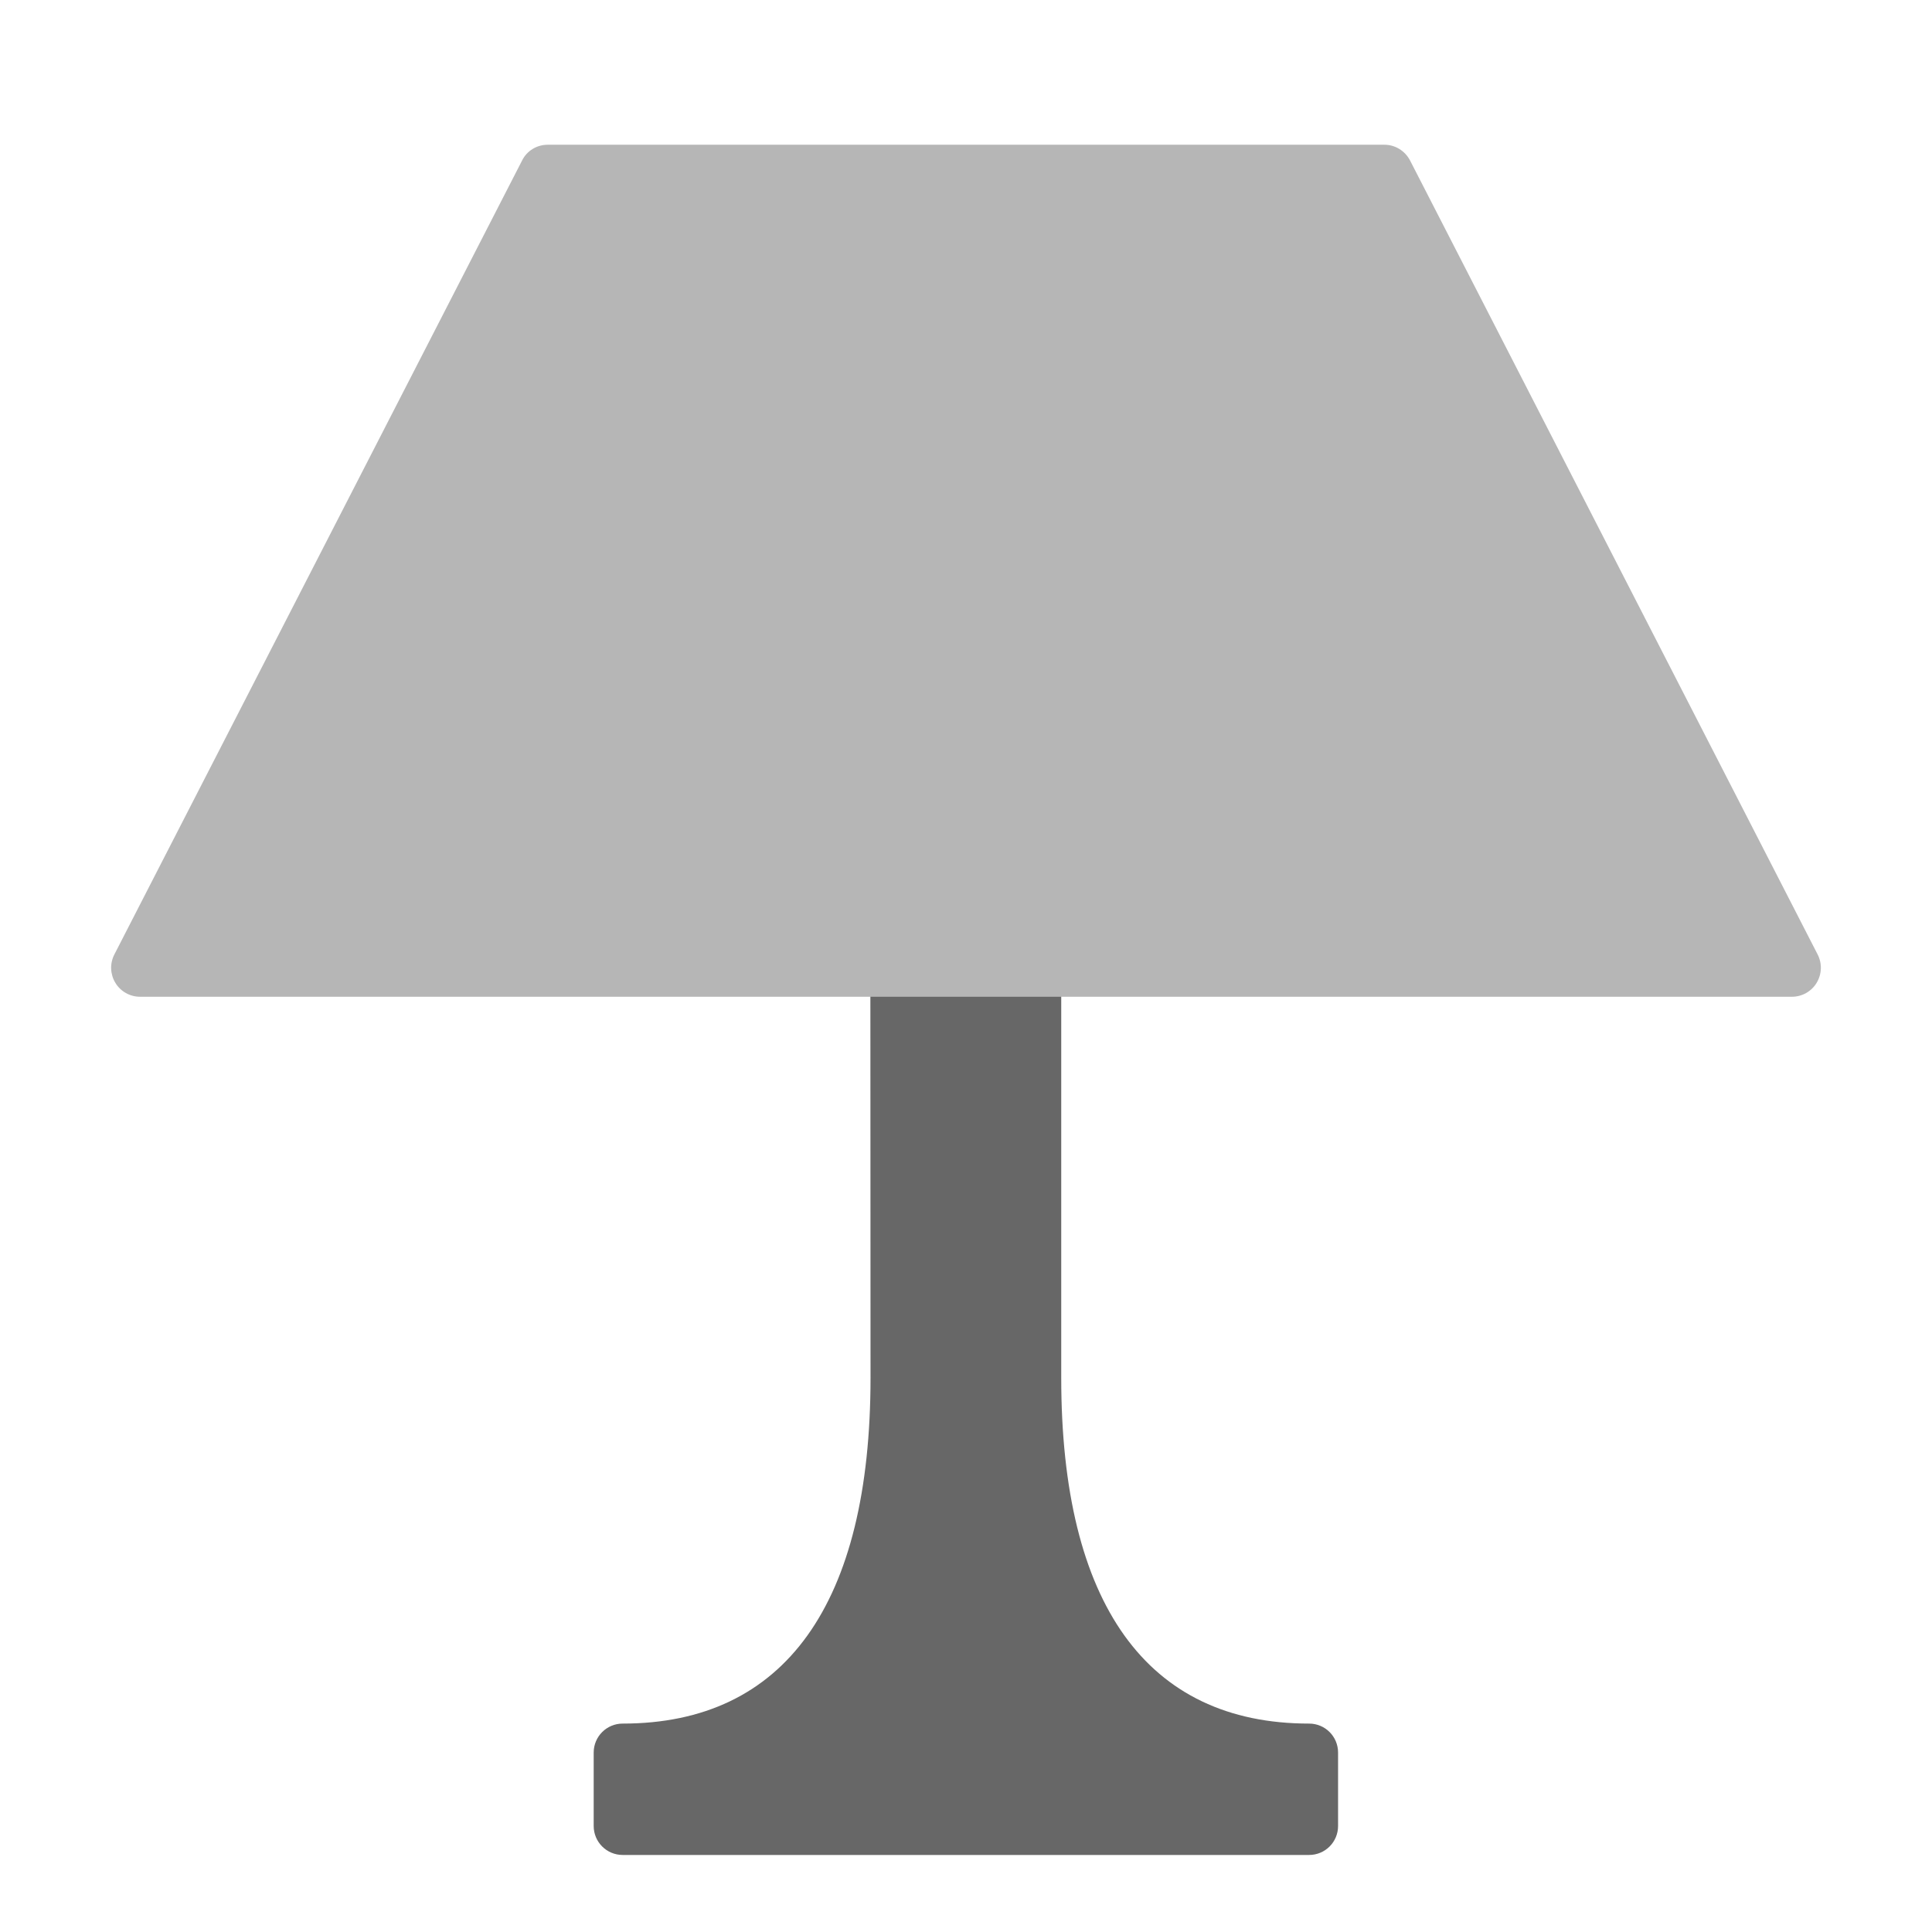 <svg width="24" height="24" viewBox="0 0 24 24" fill="none" xmlns="http://www.w3.org/2000/svg">
<path d="M10.814 17.115C10.814 19.925 9.749 21.411 7.735 21.411C7.536 21.411 7.375 21.572 7.375 21.771V22.683C7.375 22.882 7.536 23.043 7.735 23.043H16.262C16.462 23.043 16.622 22.882 16.622 22.683V21.771C16.622 21.572 16.462 21.411 16.262 21.411C14.249 21.411 13.183 19.925 13.183 17.115V12.14H10.812L10.814 17.115Z" fill="#676767"/>
<path d="M17.517 1.995C17.455 1.875 17.333 1.798 17.198 1.798H6.804C6.67 1.798 6.545 1.872 6.485 1.995L1.421 11.856C1.363 11.969 1.368 12.101 1.433 12.209C1.498 12.317 1.615 12.382 1.74 12.382H22.26C22.385 12.382 22.502 12.317 22.567 12.209C22.632 12.101 22.637 11.969 22.579 11.856L17.517 1.995Z" fill="#B6B6B6"/>
</svg>

